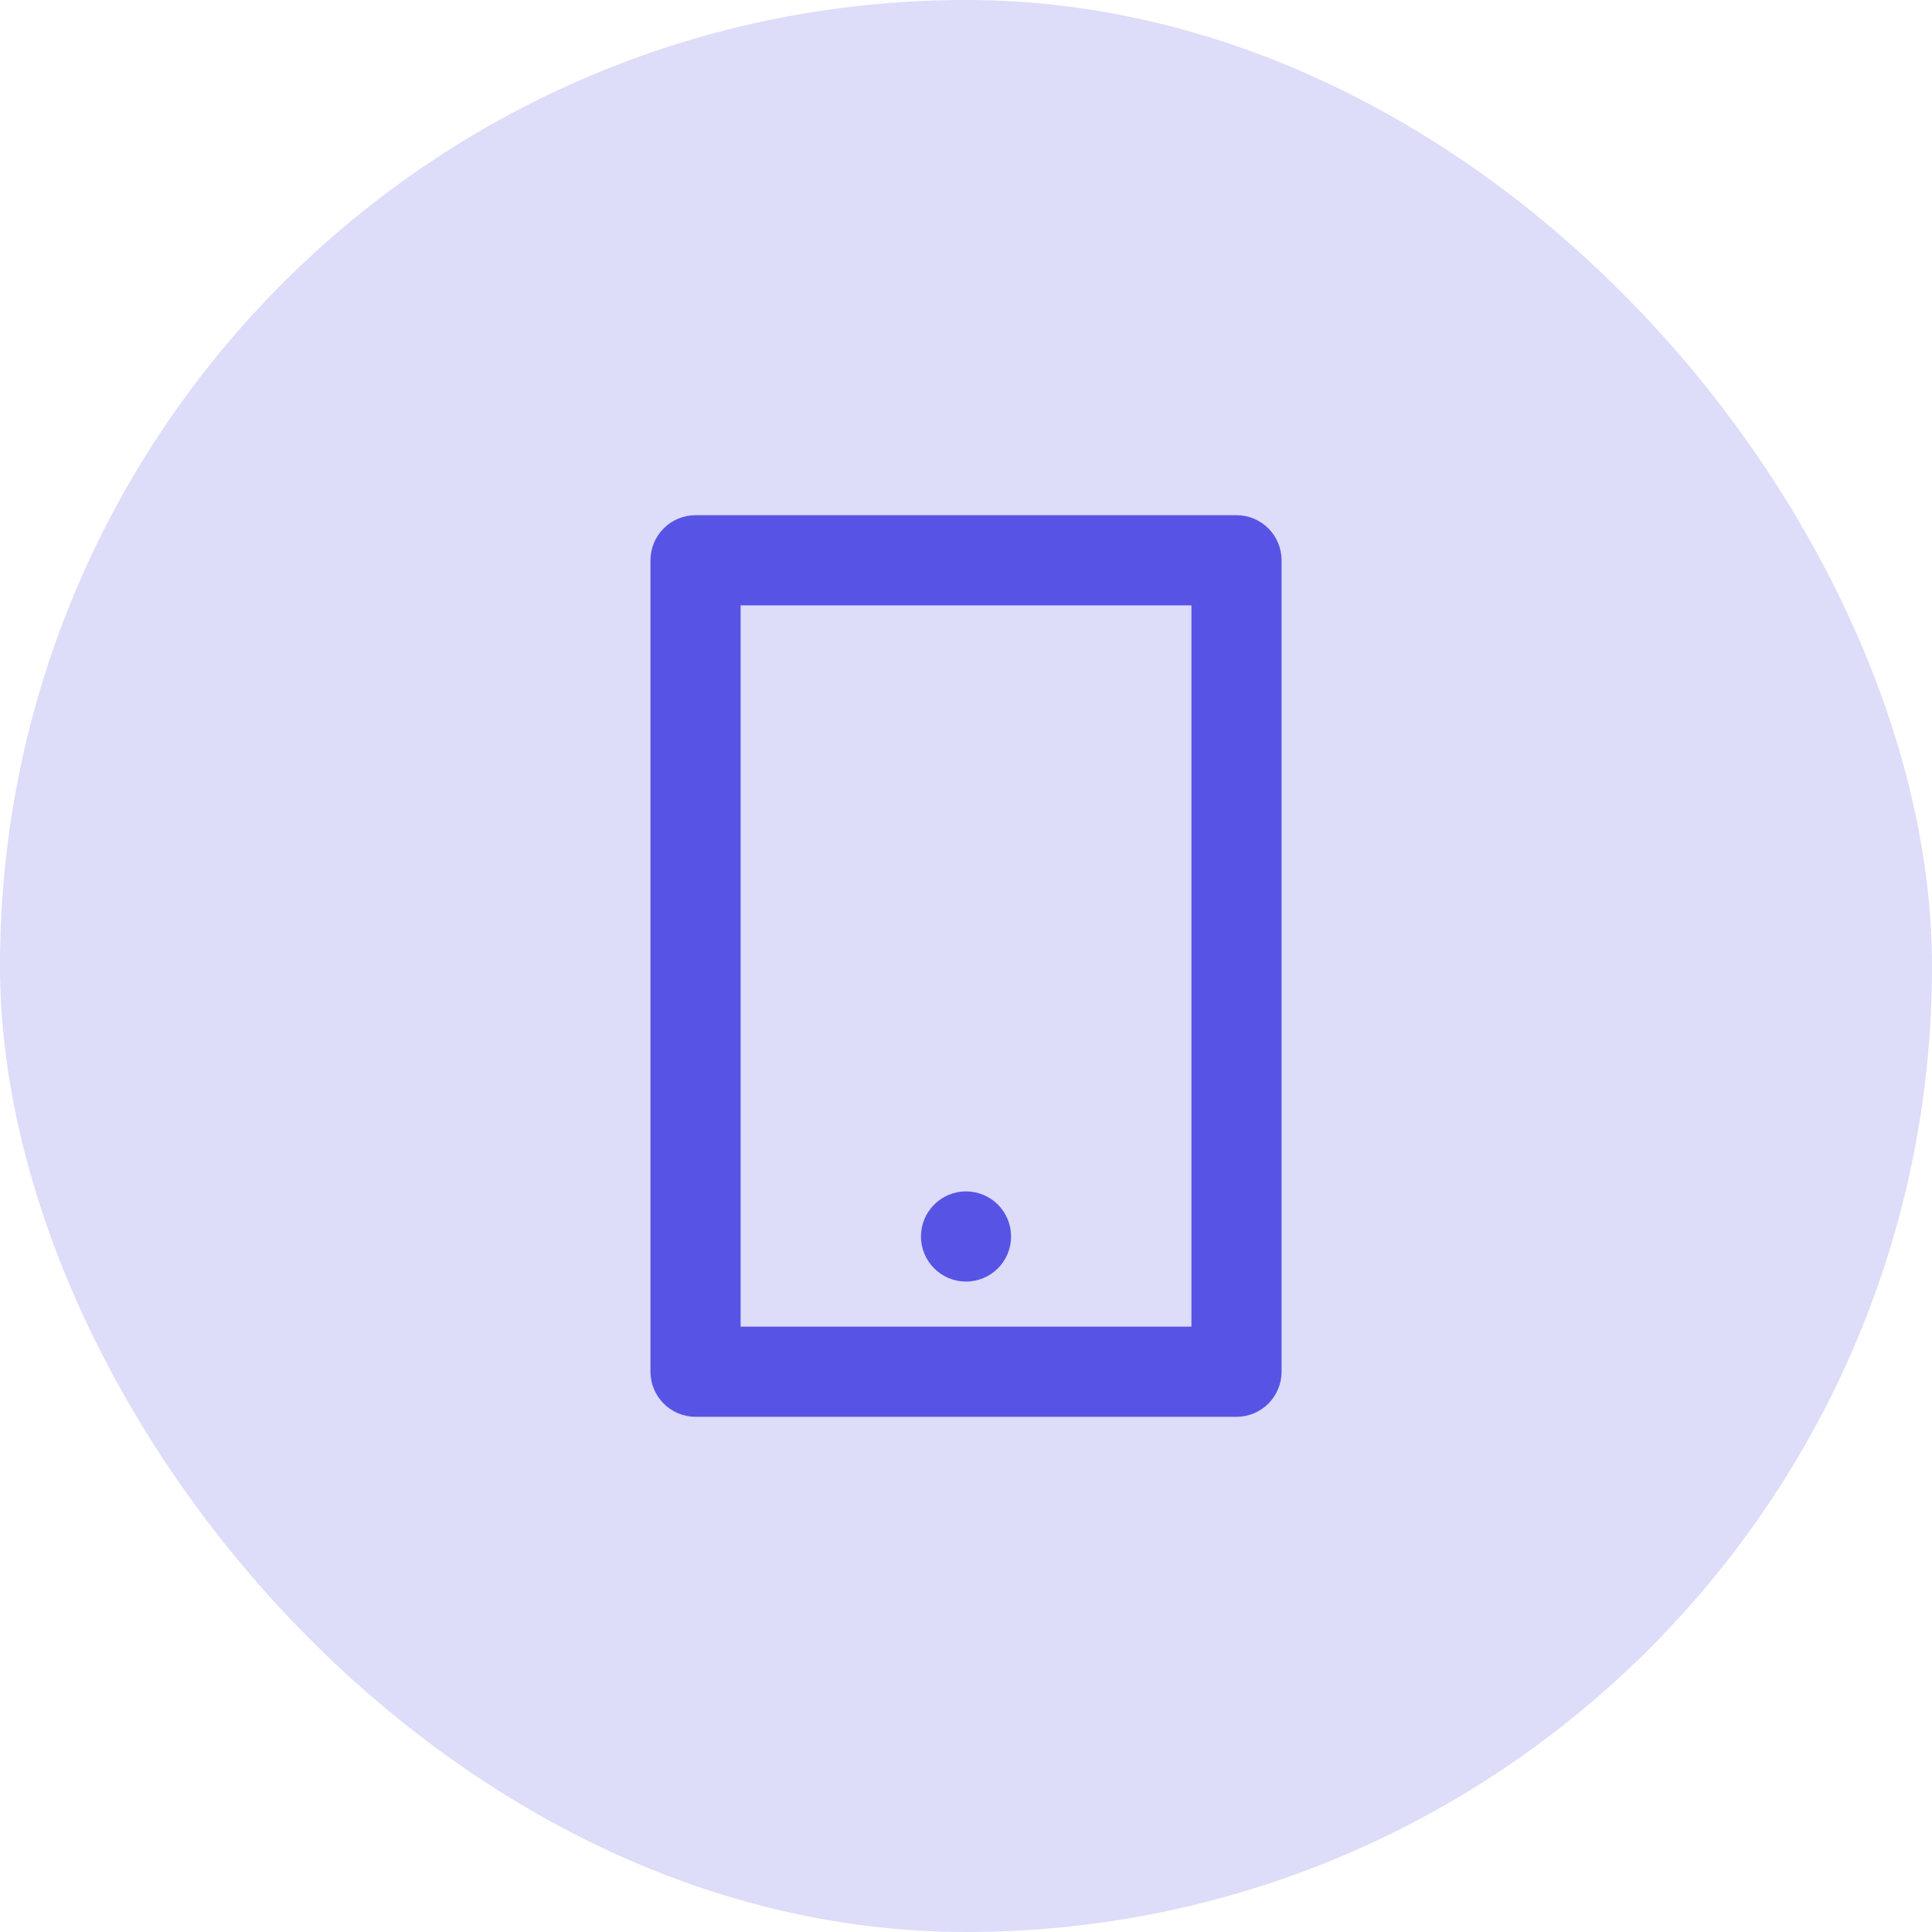 <svg width="50" height="50" viewBox="0 0 50 50" fill="none" xmlns="http://www.w3.org/2000/svg">
<rect width="50" height="50" rx="25" fill="#5754E5" fill-opacity="0.2"/>
<path d="M19.167 15.667V34.333H30.834V15.667H19.167ZM18.001 13.333H32.001C32.31 13.333 32.607 13.456 32.826 13.675C33.044 13.894 33.167 14.191 33.167 14.5V35.5C33.167 35.809 33.044 36.106 32.826 36.325C32.607 36.544 32.31 36.667 32.001 36.667H18.001C17.691 36.667 17.395 36.544 17.176 36.325C16.957 36.106 16.834 35.809 16.834 35.5V14.5C16.834 14.191 16.957 13.894 17.176 13.675C17.395 13.456 17.691 13.333 18.001 13.333ZM25.001 30.833C25.31 30.833 25.607 30.956 25.826 31.175C26.044 31.394 26.167 31.691 26.167 32C26.167 32.309 26.044 32.606 25.826 32.825C25.607 33.044 25.31 33.167 25.001 33.167C24.691 33.167 24.395 33.044 24.176 32.825C23.957 32.606 23.834 32.309 23.834 32C23.834 31.691 23.957 31.394 24.176 31.175C24.395 30.956 24.691 30.833 25.001 30.833Z" fill="#5754E5"/>
</svg>
